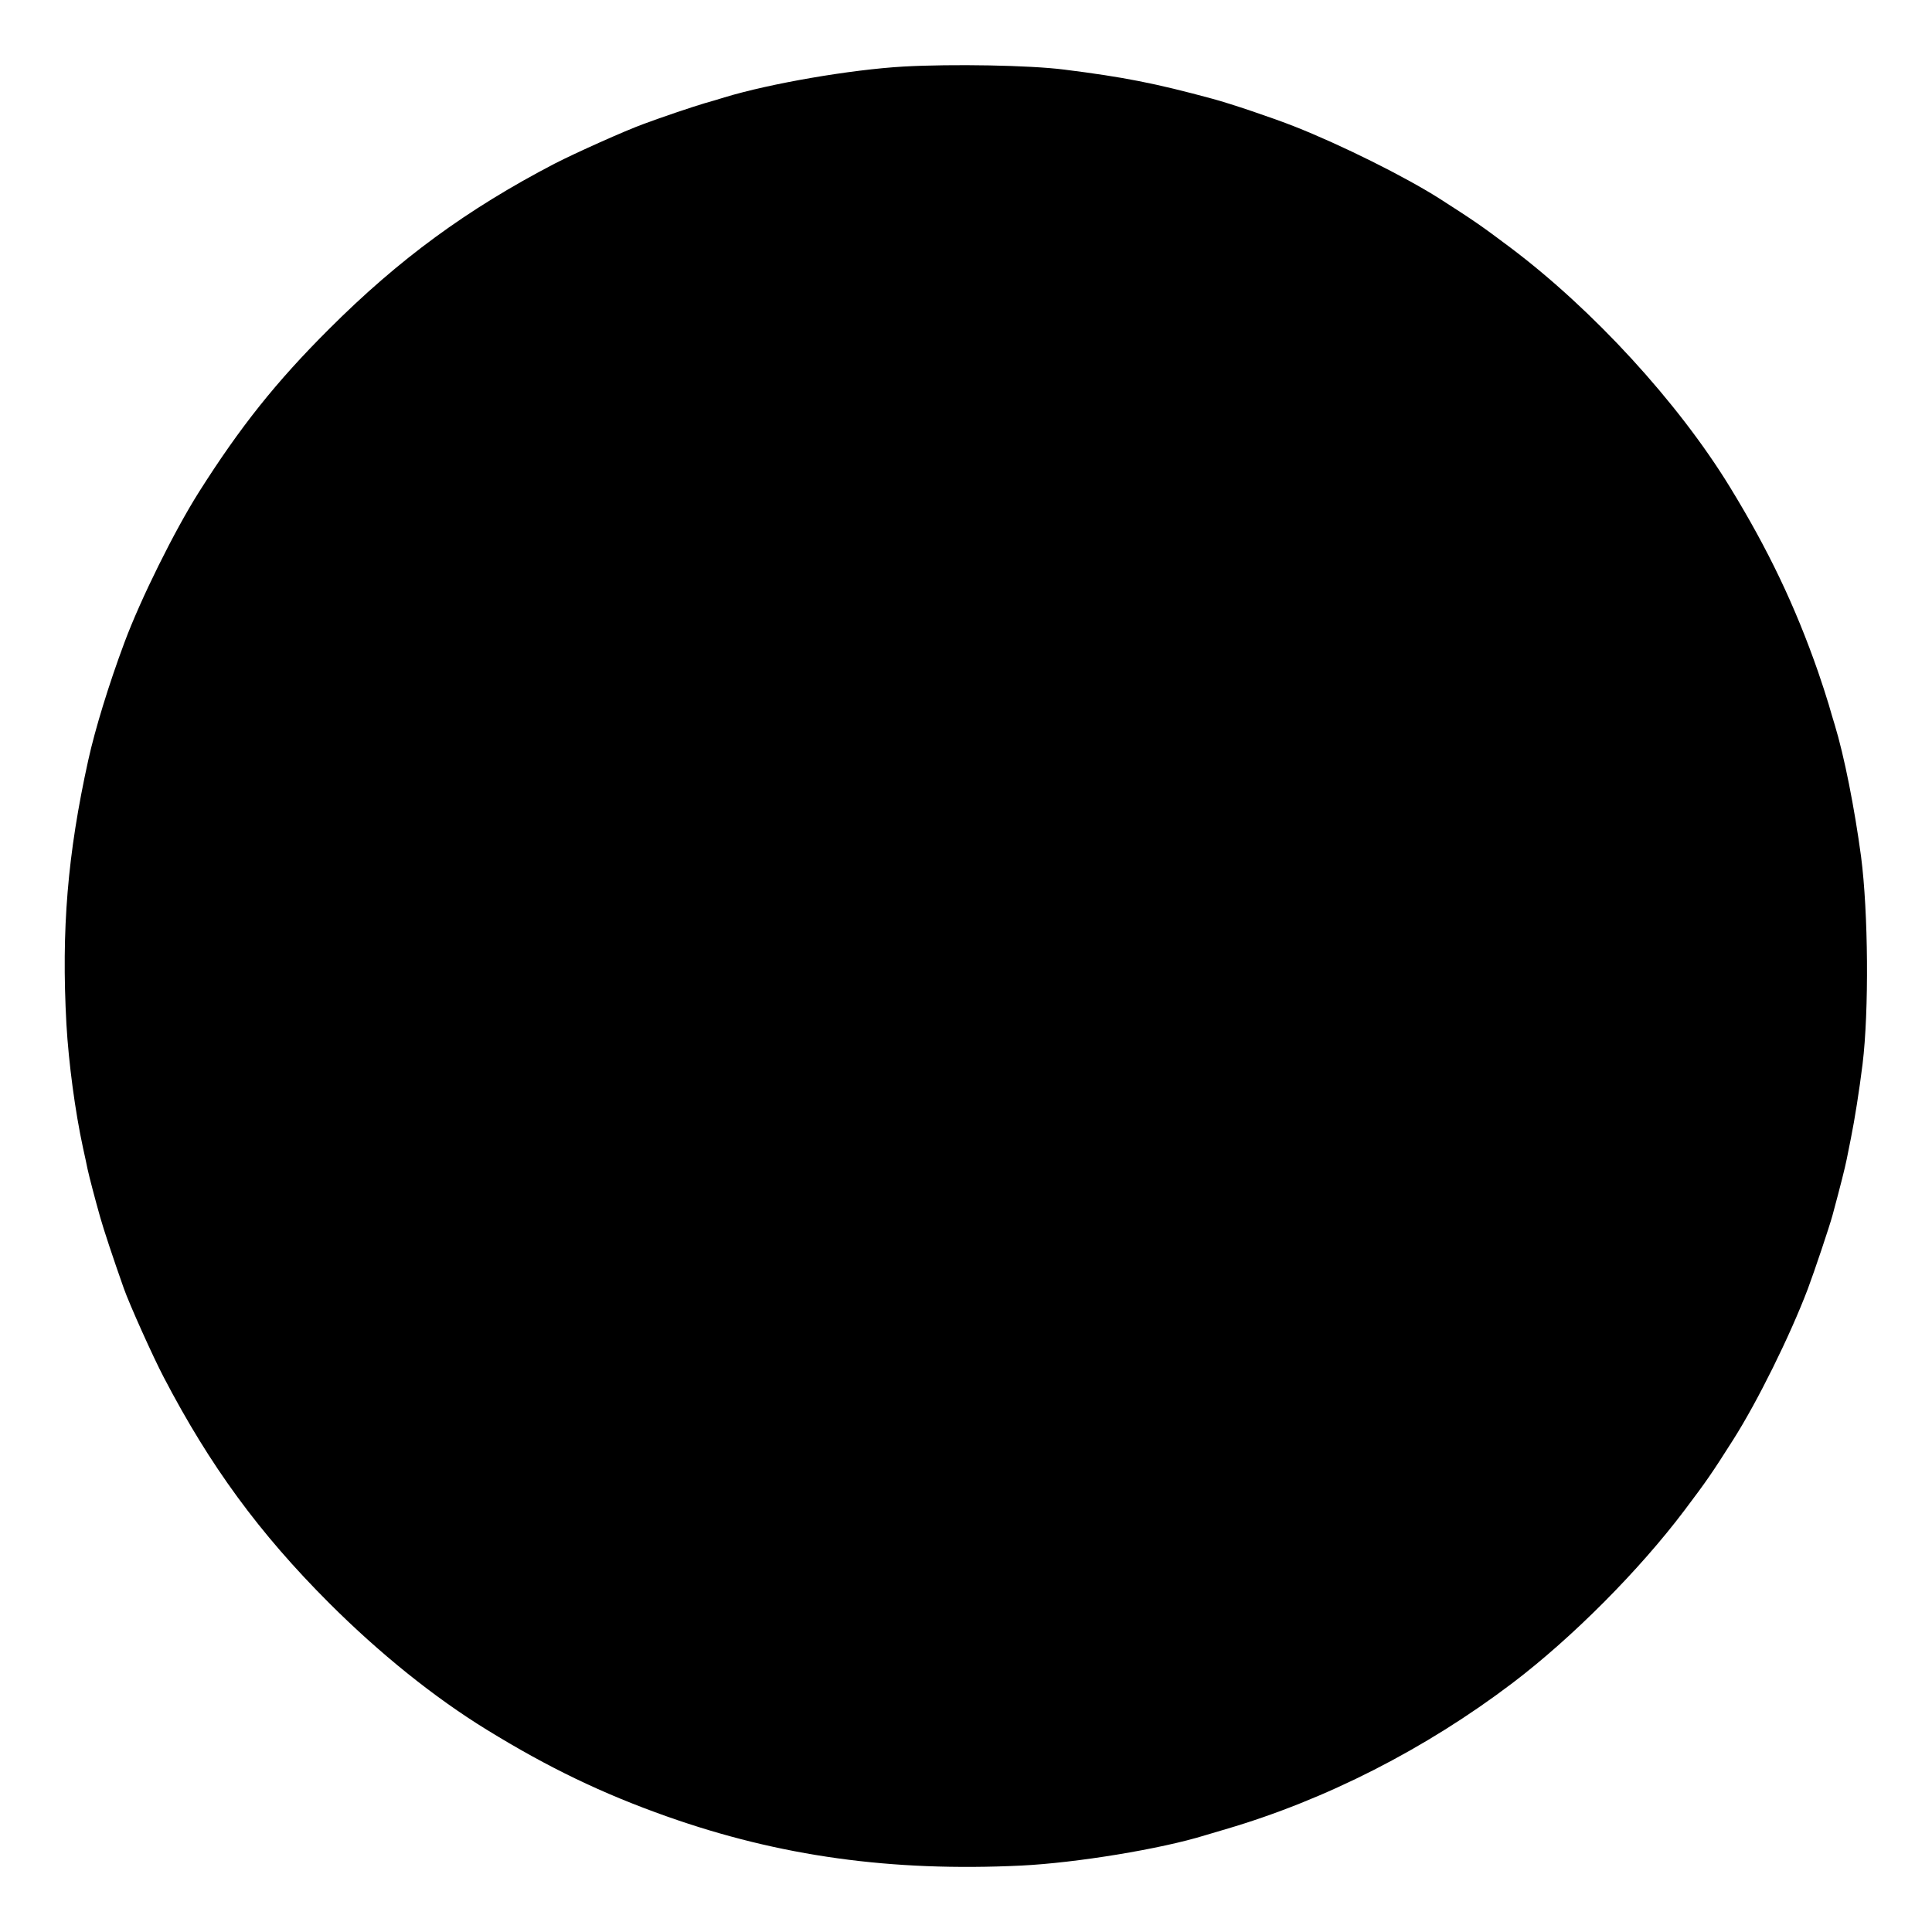 <?xml version="1.0" standalone="no"?>
<!DOCTYPE svg PUBLIC "-//W3C//DTD SVG 20010904//EN"
 "http://www.w3.org/TR/2001/REC-SVG-20010904/DTD/svg10.dtd">
<svg version="1.0" xmlns="http://www.w3.org/2000/svg"
 width="1280pt" height="1280pt" viewBox="0 0 1280 1280"
 preserveAspectRatio="xMidYMid meet">
<g transform="translate(0,1280) scale(0.1,-0.1)"
fill="#000000" stroke="none">
<path d="M5985 12359 c-346 -20 -879 -111 -1185 -204 -25 -8 -85 -26 -135 -40
-87 -26 -276 -90 -400 -136 -122 -44 -454 -193 -590 -263 -580 -302 -1032
-633 -1495 -1096 -352 -351 -589 -649 -862 -1080 -163 -258 -387 -710 -494
-998 -103 -276 -194 -573 -239 -777 -138 -625 -179 -1125 -145 -1750 15 -259
58 -581 110 -820 12 -55 26 -118 30 -140 11 -51 51 -204 84 -320 21 -76 88
-278 156 -470 36 -103 194 -455 265 -590 306 -587 633 -1033 1095 -1495 334
-334 697 -626 1045 -840 408 -251 765 -423 1195 -575 747 -264 1485 -366 2345
-325 366 18 927 110 1220 201 17 5 77 23 135 40 665 195 1325 532 1900 968
398 302 842 749 1141 1146 144 191 181 244 321 465 163 256 378 692 495 1000
44 117 143 412 164 489 54 200 82 312 94 371 7 36 20 99 28 140 25 124 55 314
77 490 43 352 38 1006 -10 1375 -43 320 -111 665 -175 875 -8 25 -26 86 -40
135 -15 50 -46 146 -70 215 -152 436 -330 809 -585 1225 -344 561 -906 1173
-1455 1586 -192 144 -235 174 -466 322 -231 147 -655 358 -965 480 -139 55
-426 152 -539 182 -383 104 -594 145 -985 194 -227 29 -742 38 -1065 20z"/>
</g>
</svg>

